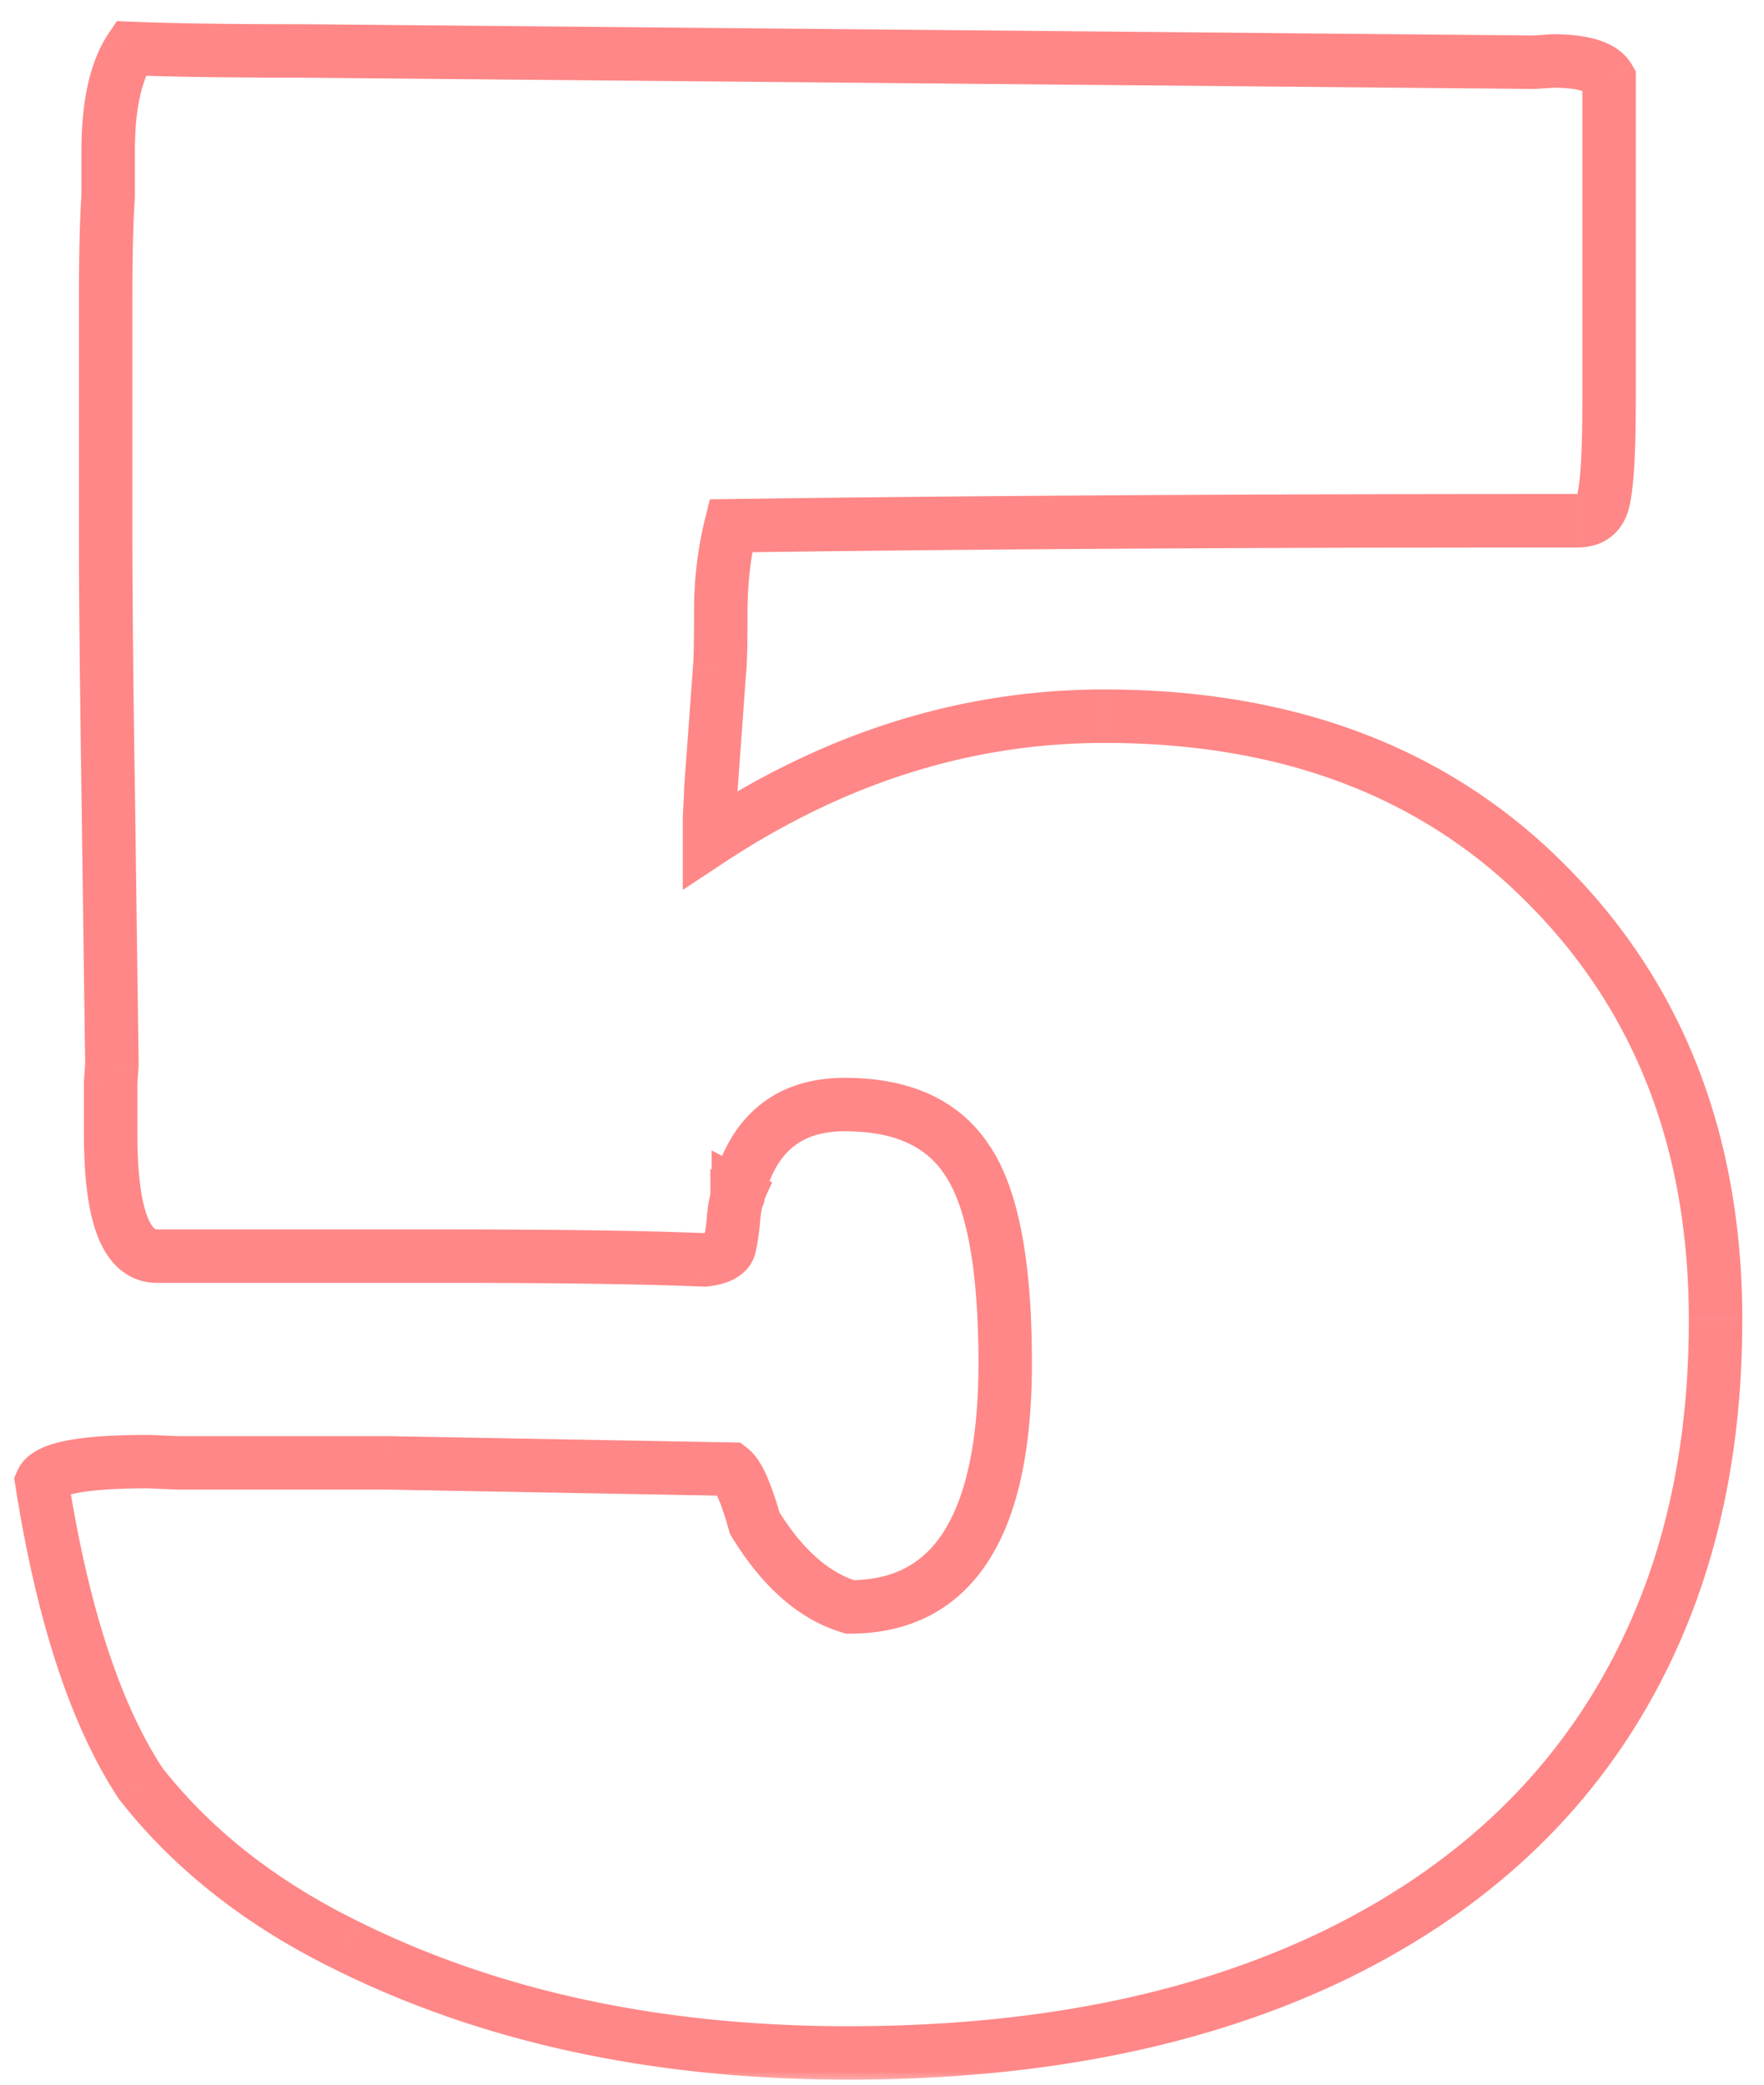 <svg xmlns="http://www.w3.org/2000/svg" width="66" height="78" fill="none"><mask id="a" width="66" height="78" x="0" y="0" fill="#000" maskUnits="userSpaceOnUse"><path fill="#fff" d="M0 0h66v78H0z"/><path d="m14.453 54.734 12.89.235q.423.327.891 2.015 1.548 2.532 3.563 3.141 5.812 0 5.812-9.14 0-5.438-1.406-7.547-1.359-2.11-4.594-2.11-3.234 0-4.03 3.422v.047q-.094.329-.142.89a7.5 7.5 0 0 1-.14.938q-.094.422-.938.516Q23.031 47 16.656 47H5.875q-1.734 0-1.734-4.547v-1.969l.046-.656-.14-10.312a689 689 0 0 1-.094-9.282v-9q0-2.53.094-3.89V5.656q0-2.578.844-3.843 2.296.093 6.375.093l46.125.422.703-.047q1.734 0 2.11.656v12.094q0 2.625-.188 3.563-.14.89-.985.89h-.89q-17.298 0-30.797.188-.375 1.5-.375 3.234 0 1.735-.047 2.157l-.328 4.5q0 .188-.047.984v.89q7.031-4.64 14.766-4.64 10.359 0 16.593 6.328 6.282 6.328 6.282 16.266 0 5.953-1.876 10.734-3.375 8.578-12.187 12.938-7.641 3.75-18.375 3.75-10.687 0-18.797-4.032-4.781-2.343-7.687-6.047-2.532-3.843-3.703-11.296.327-.75 3.984-.75l1.078.046zm13.172-10.03.797.421-.844-.328v-.047q.047 0 .047-.047"/></mask><path fill="#FF8787" d="m14.453 54.734.018-1h-.018zm12.89.235.615-.79-.263-.204-.333-.006zm.891 2.015-.963.268.037.135.073.119zm3.563 3.141-.29.957.142.043h.148zm4.406-16.687-.84.541.004.007.004.006zm-8.625 1.312-.974-.227-.026.112v.115zm0 .047.962.275.038-.135v-.14zm-.14.89.995.091.001-.008zm-1.079 1.454-.042.999.077.003.076-.008zM4.141 40.484l-.998-.07-.002.035v.035zm.046-.656.998.071.003-.042v-.042zm-.14-10.312 1-.014v-.001zm0-22.172.998.069.002-.035v-.034zm.844-5.531.04-1-.56-.023-.312.468zm6.375.093.009-1h-.01zm46.125.422-.01 1h.038l.038-.002zm.703-.047v-1h-.034l-.033.002zm2.11.656h1v-.265l-.133-.23zm-.188 15.657-.981-.196-.004.02-.003.02zm-32.672 1.078-.014-1-.77.01-.186.747zm-.422 5.39-.994-.11-.002.019-.002.019zm-.328 4.5-.998-.072-.002.036v.037zm-.047.985-.998-.059-.002.03v.029zm0 .89h-1v1.859l1.55-1.024zm31.36 1.688-.713.702.002.003zm4.406 27 .93.366zM50.125 73.063l.44.897.003-.001zm-37.172-.282.445-.895-.005-.003zm-7.687-6.047-.836.55.023.035.026.033zM1.563 55.438l-.917-.401-.117.267.046.289zm3.984-.75.043-1h-.043zm1.078.046-.043 1h.043zm21-10.03.468-.885-1.468-.777v1.661zm.797.421-.363.932.83-1.816zm-.844-.328h-1v.684l.638.248zm0-.047v-1h-1v1zm-13.125 9.984-.018 1 12.89.235.019-1 .018-1-12.89-.235zm12.89.235-.613.79c-.068-.054-.006-.031.133.282.12.274.258.671.408 1.211l.963-.268.964-.267a11 11 0 0 0-.506-1.484c-.159-.36-.385-.782-.734-1.054zm.891 2.015-.853.522c1.107 1.812 2.467 3.075 4.127 3.576l.289-.957.29-.957c-1.029-.311-2.044-1.142-3-2.705zm3.563 3.141v1c2.25 0 4.035-.912 5.203-2.749 1.12-1.76 1.61-4.271 1.61-7.392h-2c0 2.974-.48 5.032-1.298 6.32-.77 1.21-1.89 1.821-3.515 1.821zm5.812-9.14h1c0-3.643-.458-6.428-1.574-8.102l-.832.554-.832.555c.759 1.138 1.238 3.385 1.238 6.992zm-1.406-7.547.84-.542c-1.143-1.774-3.048-2.568-5.434-2.568v2c1.928 0 3.084.613 3.754 1.651zm-4.594-2.11v-1c-1.26 0-2.381.337-3.272 1.093-.882.749-1.434 1.82-1.733 3.102l.974.227.974.227c.233-1 .618-1.639 1.08-2.031.453-.385 1.081-.618 1.977-.618zm-4.03 3.422h-1v.047h2v-.047zm0 .047-.962-.275a6 6 0 0 0-.176 1.083l.997.083.996.082a4 4 0 0 1 .106-.698zm-.142.89-.995-.09q-.044.464-.121.811l.976.217.976.217q.11-.496.16-1.064zm-.14.938-.976-.217a.55.55 0 0 1 .112-.23.4.4 0 0 1 .1-.09c.009-.004-.006.005-.057.02q-.075.02-.227.039l.11.994.11.994c.345-.039.71-.119 1.028-.294.344-.189.668-.513.776-1zm-.938.516.043-1c-2.24-.094-5.492-.141-9.746-.141v2q6.367 0 9.661.14zM16.656 47v-1H5.875v2h10.781zM5.875 47v-1c-.048 0-.067-.008-.1-.037-.054-.047-.158-.171-.266-.456-.223-.584-.368-1.573-.368-3.054h-2c0 1.55.144 2.835.499 3.767.18.473.438.917.818 1.249.4.35.887.531 1.417.531zm-1.734-4.547h1v-1.969h-2v1.97zm0-1.969.997.072.047-.657-.997-.07-.998-.072-.047.656zm.046-.656 1-.014-.14-10.312-1 .014-1 .013.14 10.313zm-.14-10.312 1-.015a688 688 0 0 1-.094-9.267h-2q0 3.013.094 9.296zm-.094-9.282h1v-9h-2v9zm0-9h1c0-1.68.031-2.95.092-3.821l-.998-.07-.998-.068c-.065.94-.096 2.265-.096 3.96zm.094-3.89h1V5.656h-2v1.688zm0-1.688h1c0-1.643.275-2.688.676-3.289l-.832-.554-.832-.555c-.725 1.086-1.012 2.604-1.012 4.398zm.844-3.843-.041.999q2.328.094 6.416.094v-2C8.552.906 6.443.875 4.93.813zm6.375.093-.01 1 46.126.422.009-1 .009-1L11.275.906zm46.125.422.066.998.703-.047-.066-.998-.067-.998-.703.047zm.703-.047v1c.528 0 .88.052 1.097.12.22.068.192.117.144.033l.868-.497.868-.496c-.298-.521-.803-.8-1.286-.95-.486-.152-1.063-.21-1.691-.21zm2.11.656h-1v12.094h2V2.938zm0 12.094h-1c0 1.76-.066 2.853-.169 3.367l.98.196.981.196c.147-.736.207-2.019.207-3.759zm-.188 3.563-.988-.156a.5.5 0 0 1-.03.117l.004-.006a.22.22 0 0 1 .09-.069c.01-.003-.007.004-.06.004v2c.459 0 .944-.125 1.338-.48.386-.35.564-.812.633-1.254zm-.985.89v-1h-.89v2h.89zm-.89 0v-1q-17.302 0-30.811.188l.014 1 .014 1q13.491-.188 30.783-.188zm-30.797.188-.97-.243a14.3 14.3 0 0 0-.405 3.477h2q.002-1.625.345-2.992zm-.375 3.234h-1c0 1.178-.017 1.832-.041 2.046l.994.11.994.11c.038-.348.053-1.131.053-2.266zm-.047 2.157-.998-.073-.328 4.5.998.073.997.072.328-4.5zm-.328 4.5h-1c0 .088-.013.382-.045.925l.998.059.998.059c.03-.52.049-.882.049-1.044zm-.047.984h-1v.89h2v-.89zm0 .89.55.835c4.54-2.996 9.273-4.475 14.215-4.475v-2c-5.37 0-10.48 1.614-15.316 4.806zm14.766-4.64v1c6.686 0 11.944 2.034 15.88 6.03l.713-.702.713-.702c-4.376-4.441-10.18-6.626-17.306-6.626zm16.593 6.328-.71.705c3.98 4.009 5.992 9.167 5.992 15.56h2c0-6.855-2.177-12.541-6.572-16.97zm6.282 16.266h-1c0 3.863-.609 7.315-1.806 10.369l.93.365.931.365c1.303-3.32 1.944-7.025 1.944-11.1zm-1.876 10.734-.93-.366c-2.153 5.471-6.032 9.603-11.7 12.407l.443.897.443.896c6.082-3.008 10.328-7.502 12.675-13.468zM50.126 73.063l-.44-.898c-4.926 2.417-10.893 3.647-17.935 3.647v2c7.27 0 13.554-1.27 18.816-3.852zm-18.375 3.75v-1c-6.998 0-13.107-1.32-18.352-3.927l-.445.895-.445.896c5.567 2.767 11.99 4.135 19.242 4.135zM12.953 72.78l.44-.898c-3.07-1.505-5.508-3.43-7.34-5.766l-.787.617-.787.618c2.042 2.602 4.73 4.707 8.034 6.327zm-7.687-6.047.835-.55c-1.575-2.39-2.78-5.995-3.55-10.902l-.989.156-.987.155c.79 5.03 2.055 8.957 3.855 11.691zM1.563 55.438l.916.4c-.083.188-.204.218-.108.171.082-.04.248-.097.537-.151.573-.108 1.441-.17 2.639-.17v-2c-1.24 0-2.254.062-3.01.204-.375.07-.734.17-1.039.318-.29.14-.66.389-.852.827zm3.984-.75-.044.999 1.079.046.043-.999.043-.999-1.078-.047zm1.078.046v1h7.828v-2H6.625zm21-10.03-.468.883.797.422.468-.884.468-.884-.797-.422zm.797.421.362-.932-.843-.328-.363.932-.362.932.843.328zm-.844-.328h1v-.047h-2v.046zm0-.047v1c.17 0 .48-.043.742-.305.262-.261.305-.572.305-.742h-2c0-.138.035-.426.281-.672a.95.95 0 0 1 .672-.281z" mask="url(#a)"/></svg>